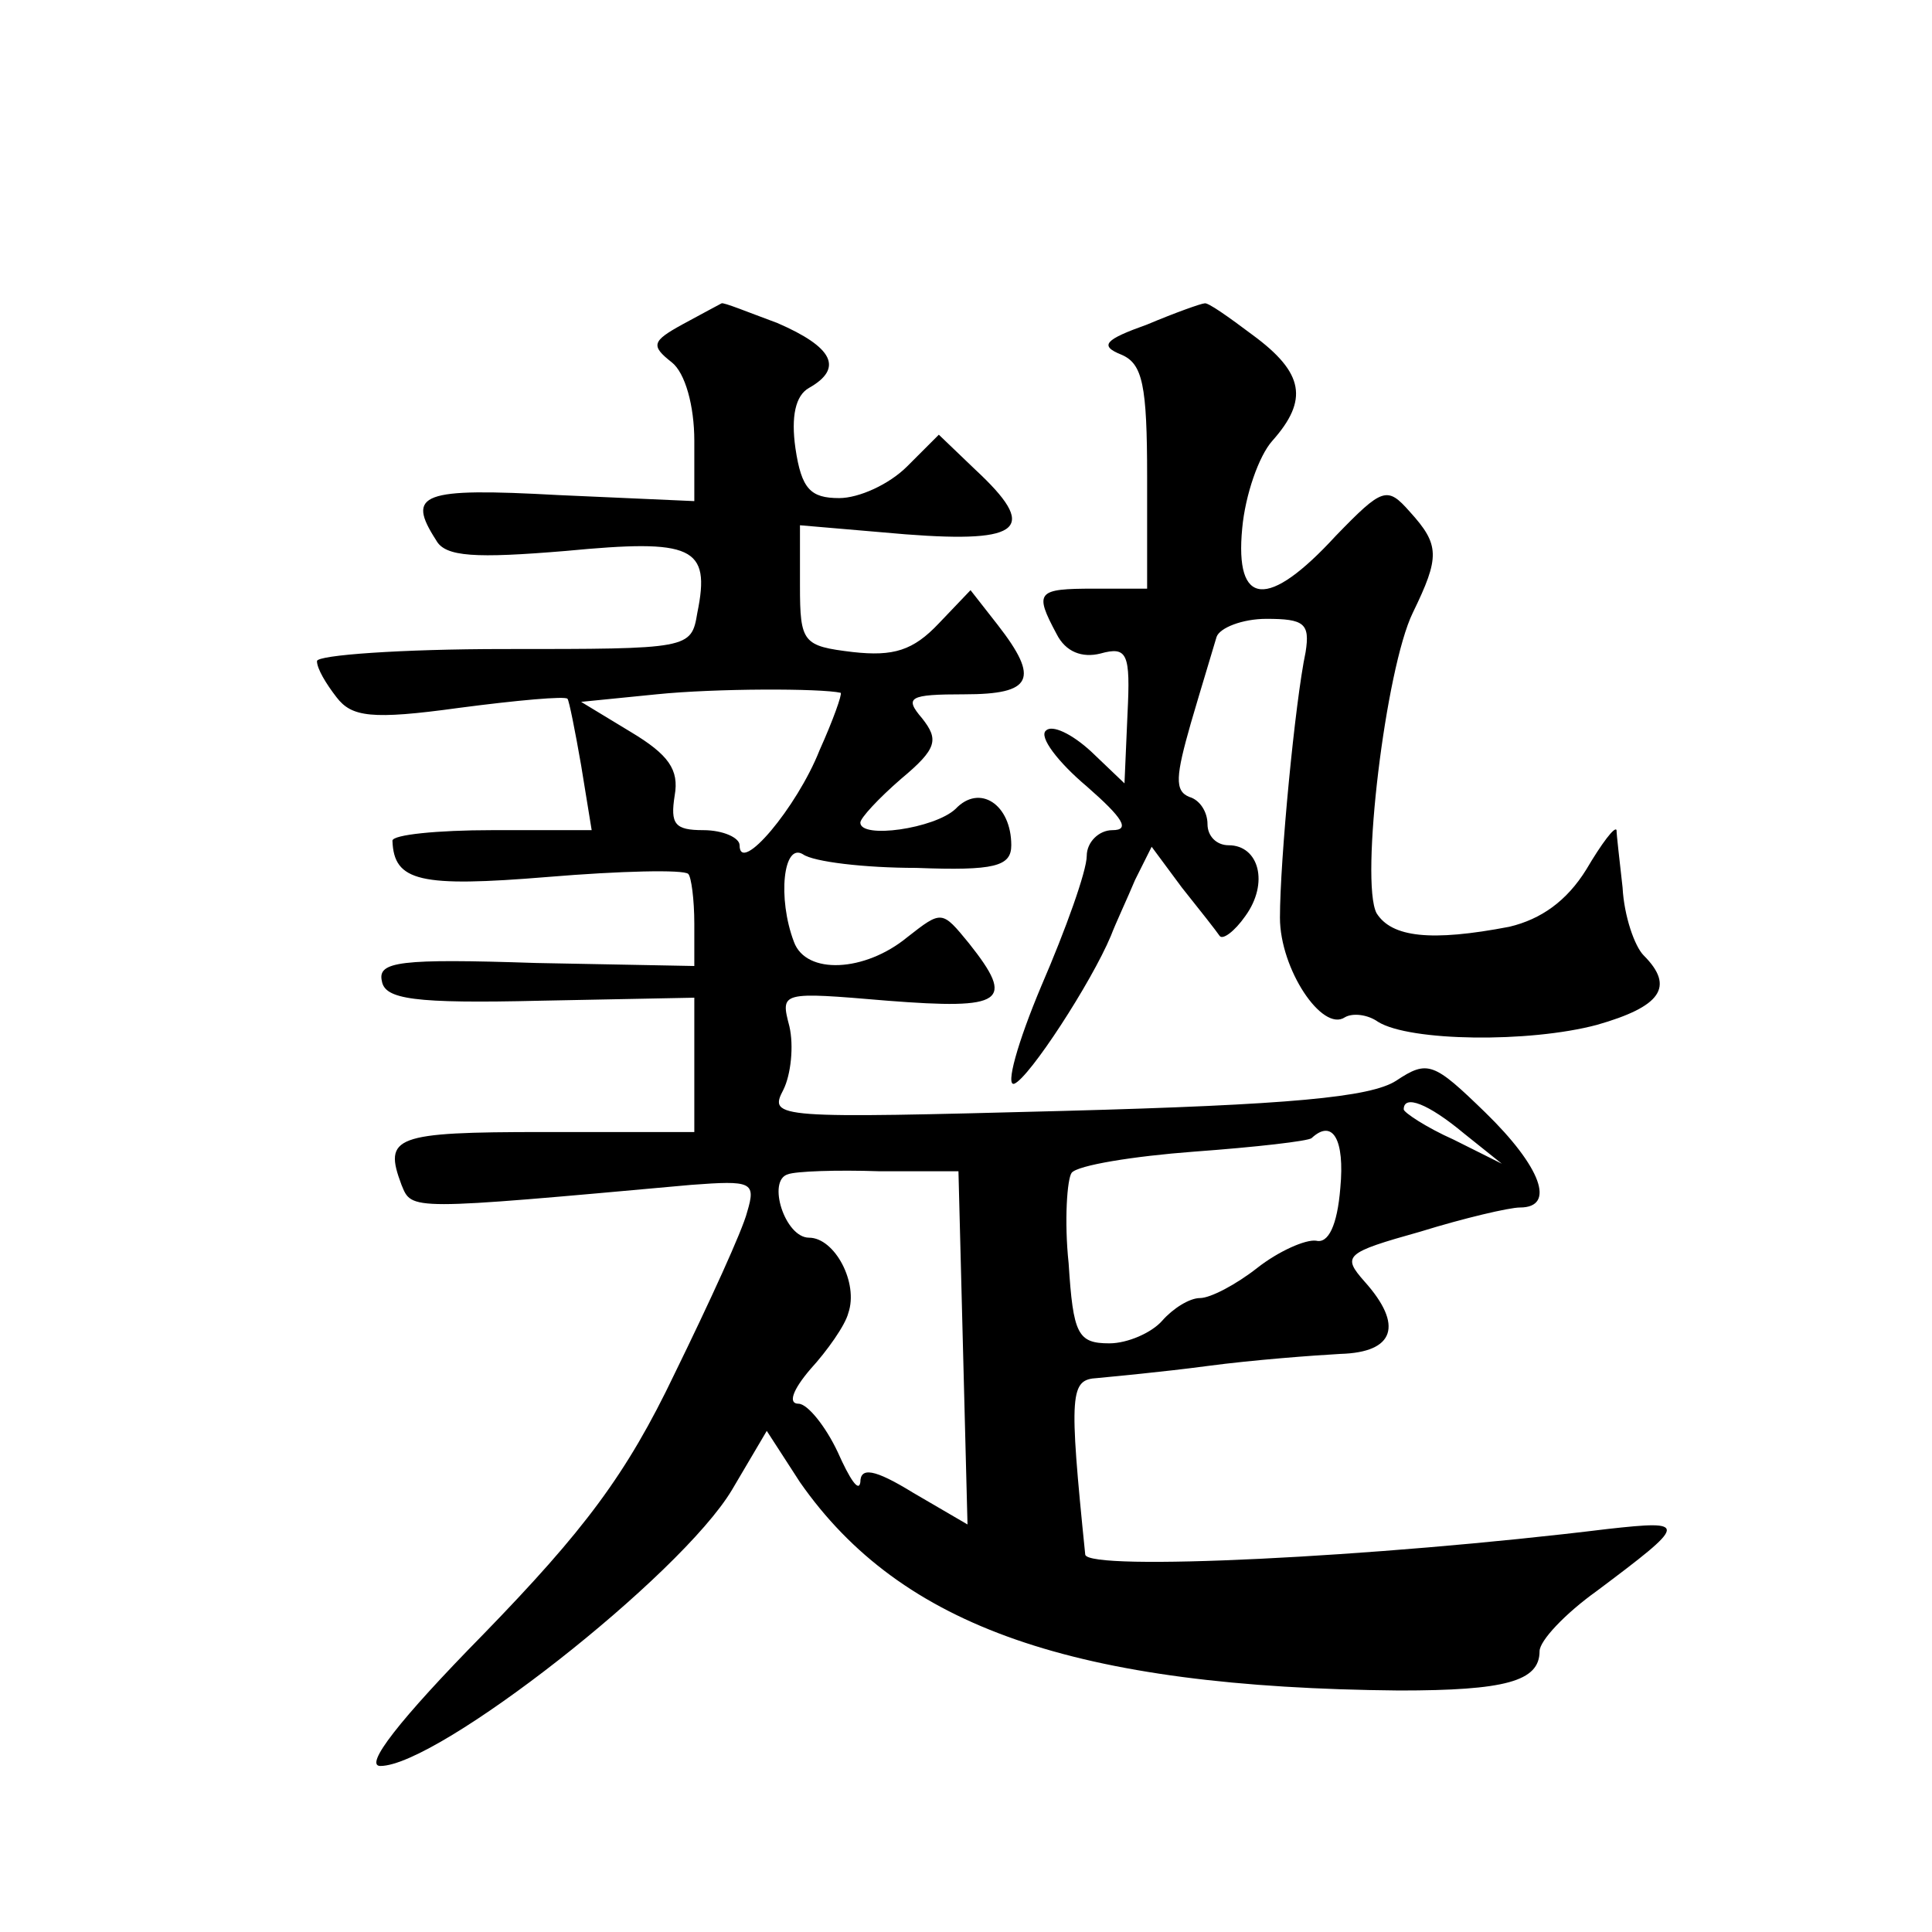 <?xml version="1.0" standalone="no"?>
<!DOCTYPE svg PUBLIC "-//W3C//DTD SVG 20010904//EN"
 "http://www.w3.org/TR/2001/REC-SVG-20010904/DTD/svg10.dtd">
<svg version="1.0" xmlns="http://www.w3.org/2000/svg"
 width="128pt" height="128pt" viewBox="0 0 128 128"
 preserveAspectRatio="xMidYMid meet">
<g transform="translate(0,128) scale(0.1,-0.1)"
fill="#0" stroke="none">
<path d="M452 1065 c-20 -11 -21 -14 -7 -25 9 -7 15 -29 15 -52 l0 -40 -90 4 c-91
5 -101 1 -81 -30 6 -11 26 -12 86 -7 84 8 96 3 87 -41 -4 -24 -5 -24 -128 -24 -68
0 -124 -4 -124 -8 0 -5 6 -15 13 -24 10 -13 23 -15 81 -7 38 5 71 8 72 6 1 -1 5
-21 9 -44 l7 -43 -66 0 c-36 0 -66 -3 -66 -7 1 -27 18 -31 103 -24 48 4 90 5 93
2 2 -2 4 -17 4 -33 l0 -28 -105 2 c-90 3 -105 1 -102 -12 2 -12 21 -15 105 -13
l102 2 0 -45 0 -44 -100 0 c-99 0 -106 -3 -94 -35 7 -17 4 -17 192 0 40 3 43 2
37 -18 -3 -12 -25 -60 -48 -107 -32 -67 -60 -104 -127 -173 -56 -57 -79 -87 -68
-87 38 0 199 126 233 183 l23 39 22 -34 c67 -96 182 -136 397 -138 70 0 93 6 93
26 0 7 17 25 38 40 60 45 61 47 7 41 -155 -19 -344 -28 -346 -17 -11 108 -10 116
8 117 10 1 43 4 73 8 30 4 70 7 88 8 36 1 42 19 16 48 -15 17 -13 19 37 33 29 9
59 16 66 16 24 0 14 27 -23 63 -34 33 -38 35 -59 21 -17 -11 -71 -16 -220 -20 -191
-5 -196 -5 -186 14 5 10 7 29 4 42 -6 23 -6 23 65 17 77 -6 85 -1 54 38 -18 22
-18 22 -41 4 -28 -23 -67 -25 -75 -3 -11 29 -7 66 6 58 7 -5 41 -9 75 -9 52 -2
63 1 63 15 0 27 -21 41 -37 24 -14 -13 -63 -20 -63 -9 0 3 12 16 27 29 24 20 25
26 14 40 -12 14 -9 16 28 16 45 0 50 10 22 46 l-18 23 -21 -22 c-17 -18 -30 -22
-57 -19 -33 4 -35 6 -35 44 l0 40 70 -6 c78 -6 88 4 46 43 l-24 23 -21 -21 c-12
-12 -32 -21 -45 -21 -19 0 -25 6 -29 33 -3 21 0 35 9 40 23 13 16 27 -21 43 -19
7 -36 14 -37 13 -2 -1 -13 -7 -26 -14z m105 -244 c1 -1 -5 -18 -14 -38 -15 -38
-53 -83 -53 -63 0 5 -11 10 -24 10 -19 0 -22 4 -19 23 3 17 -4 27 -29 42 l-33 20
50 5 c39 4 109 4 122 1z m413 -292 l25 -20 -32 16 c-18 8 -33 18 -33 20 0 10 16
4 40 -16z m-82 -36 c-2 -25 -8 -37 -16 -35 -7 1 -25 -7 -39 -18 -14 -11 -31 -20
-38 -20 -7 0 -18 -7 -25 -15 -7 -8 -23 -15 -35 -15 -21 0 -24 6 -27 53 -3 28 -1
56 2 60 4 5 41 11 81 14 41 3 76 7 78 9 14 13 22 -1 19 -33z m-250 -106 l3 -117
-36 21 c-26 16 -35 17 -35 7 -1 -7 -7 2 -15 20 -8 17 -20 32 -26 32 -7 0 -4 9 8
23 11 12 23 29 25 37 7 20 -9 50 -26 50 -16 0 -28 38 -14 42 5 2 32 3 61 2 l52
0 3 -117z M760 1065 c-28 -10 -32 -14 -17 -20 14 -6 17 -20 17 -81 l0 -74 -35 0
c-38 0 -40 -2 -25 -30 6 -12 17 -16 29 -13 18 5 20 0 18 -40 l-2 -46 -22 21 c-13
12 -26 18 -30 14 -5 -4 8 -21 27 -37 24 -21 29 -29 17 -29 -9 0 -17 -8 -17 -17
0 -10 -14 -49 -30 -86 -16 -38 -24 -67 -18 -65 10 4 51 67 64 98 3 8 11 25 16 37
l11 22 20 -27 c12 -15 23 -29 25 -32 2 -3 10 3 17 13 16 22 9 47 -11 47 -8 0 -14
6 -14 14 0 8 -5 16 -12 18 -10 4 -9 14 1 49 7 24 15 50 17 57 2 6 17 12 33 12 25
0 29 -3 26 -22 -7 -33 -17 -138 -17 -176 0 -34 28 -76 43 -66 5 3 15 2 22 -3 21
-13 100 -14 145 -2 42 12 52 25 31 46 -6 6 -13 26 -14 45 -2 18 -4 35 -4 38 -1
3 -10 -9 -20 -26 -13 -21 -30 -33 -51 -38 -52 -10 -78 -7 -88 9 -11 21 6 162 24
199 18 37 18 45 -2 67 -15 17 -18 16 -49 -16 -45 -49 -67 -47 -62 5 2 22 11 48
20 58 24 27 21 45 -13 70 -16 12 -30 22 -32 21 -2 0 -19 -6 -38 -14z"/>
</g>
</svg>
